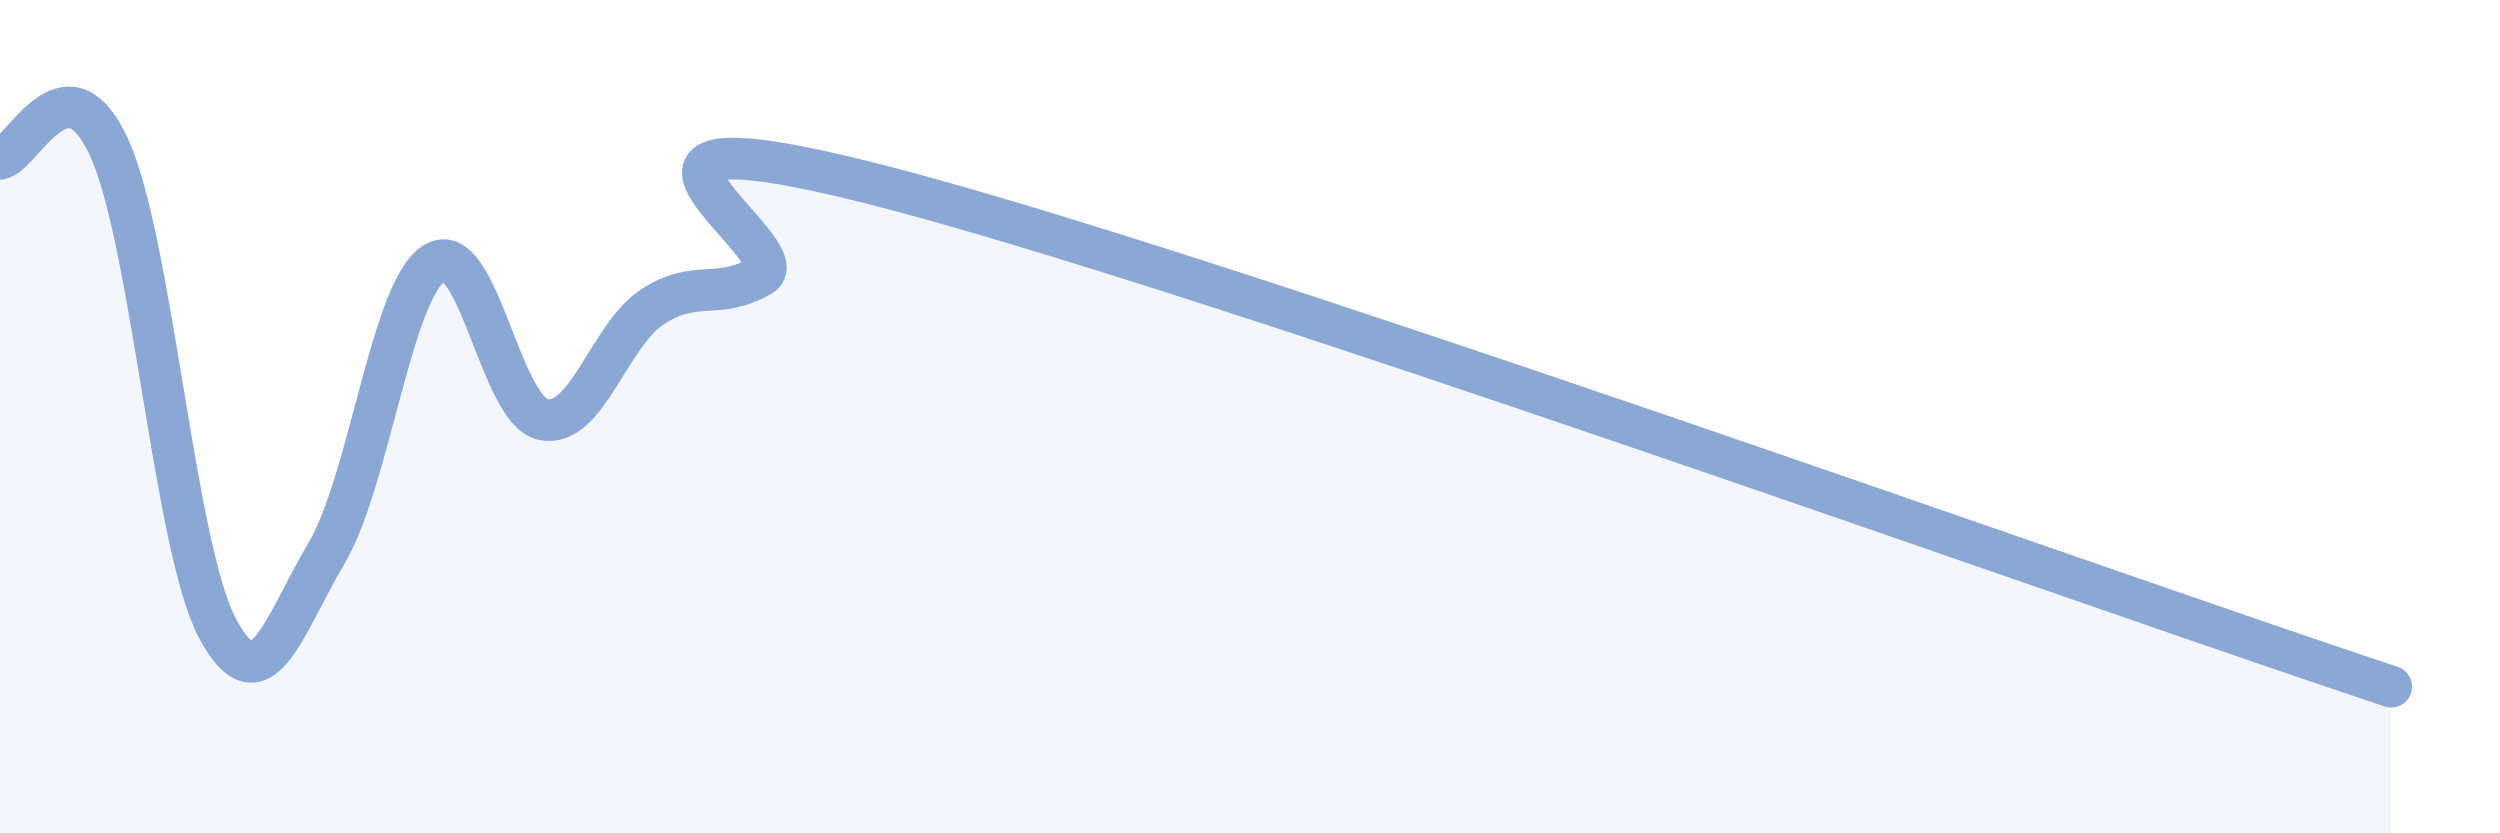 
    <svg width="60" height="20" viewBox="0 0 60 20" xmlns="http://www.w3.org/2000/svg">
      <path
        d="M 0,3.81 C 0.52,3.75 1.57,1.27 2.61,3.52 C 3.65,5.77 4.18,13.13 5.22,15.08 C 6.26,17.03 6.79,15.04 7.83,13.29 C 8.87,11.54 9.39,6.95 10.43,6.31 C 11.47,5.67 12,9.86 13.04,10.07 C 14.08,10.28 14.61,8.06 15.65,7.37 C 16.69,6.68 17.22,7.22 18.26,6.62 C 19.3,6.02 13.04,2.42 20.87,4.39 C 28.7,6.36 50.09,14.06 57.39,16.48L57.39 20L0 20Z"
        fill="#8ba7d3"
        opacity="0.1"
        stroke-linecap="round"
        stroke-linejoin="round"
      />
      <path
        d="M 0,3.81 C 0.52,3.75 1.57,1.27 2.61,3.52 C 3.65,5.77 4.18,13.13 5.22,15.08 C 6.26,17.03 6.79,15.04 7.83,13.29 C 8.87,11.54 9.39,6.95 10.43,6.31 C 11.47,5.67 12,9.86 13.04,10.07 C 14.08,10.28 14.61,8.06 15.65,7.37 C 16.69,6.68 17.22,7.22 18.26,6.62 C 19.3,6.02 13.04,2.42 20.87,4.39 C 28.7,6.36 50.09,14.06 57.39,16.48"
        stroke="#8ba7d3"
        stroke-width="1"
        fill="none"
        stroke-linecap="round"
        stroke-linejoin="round"
      />
    </svg>
  